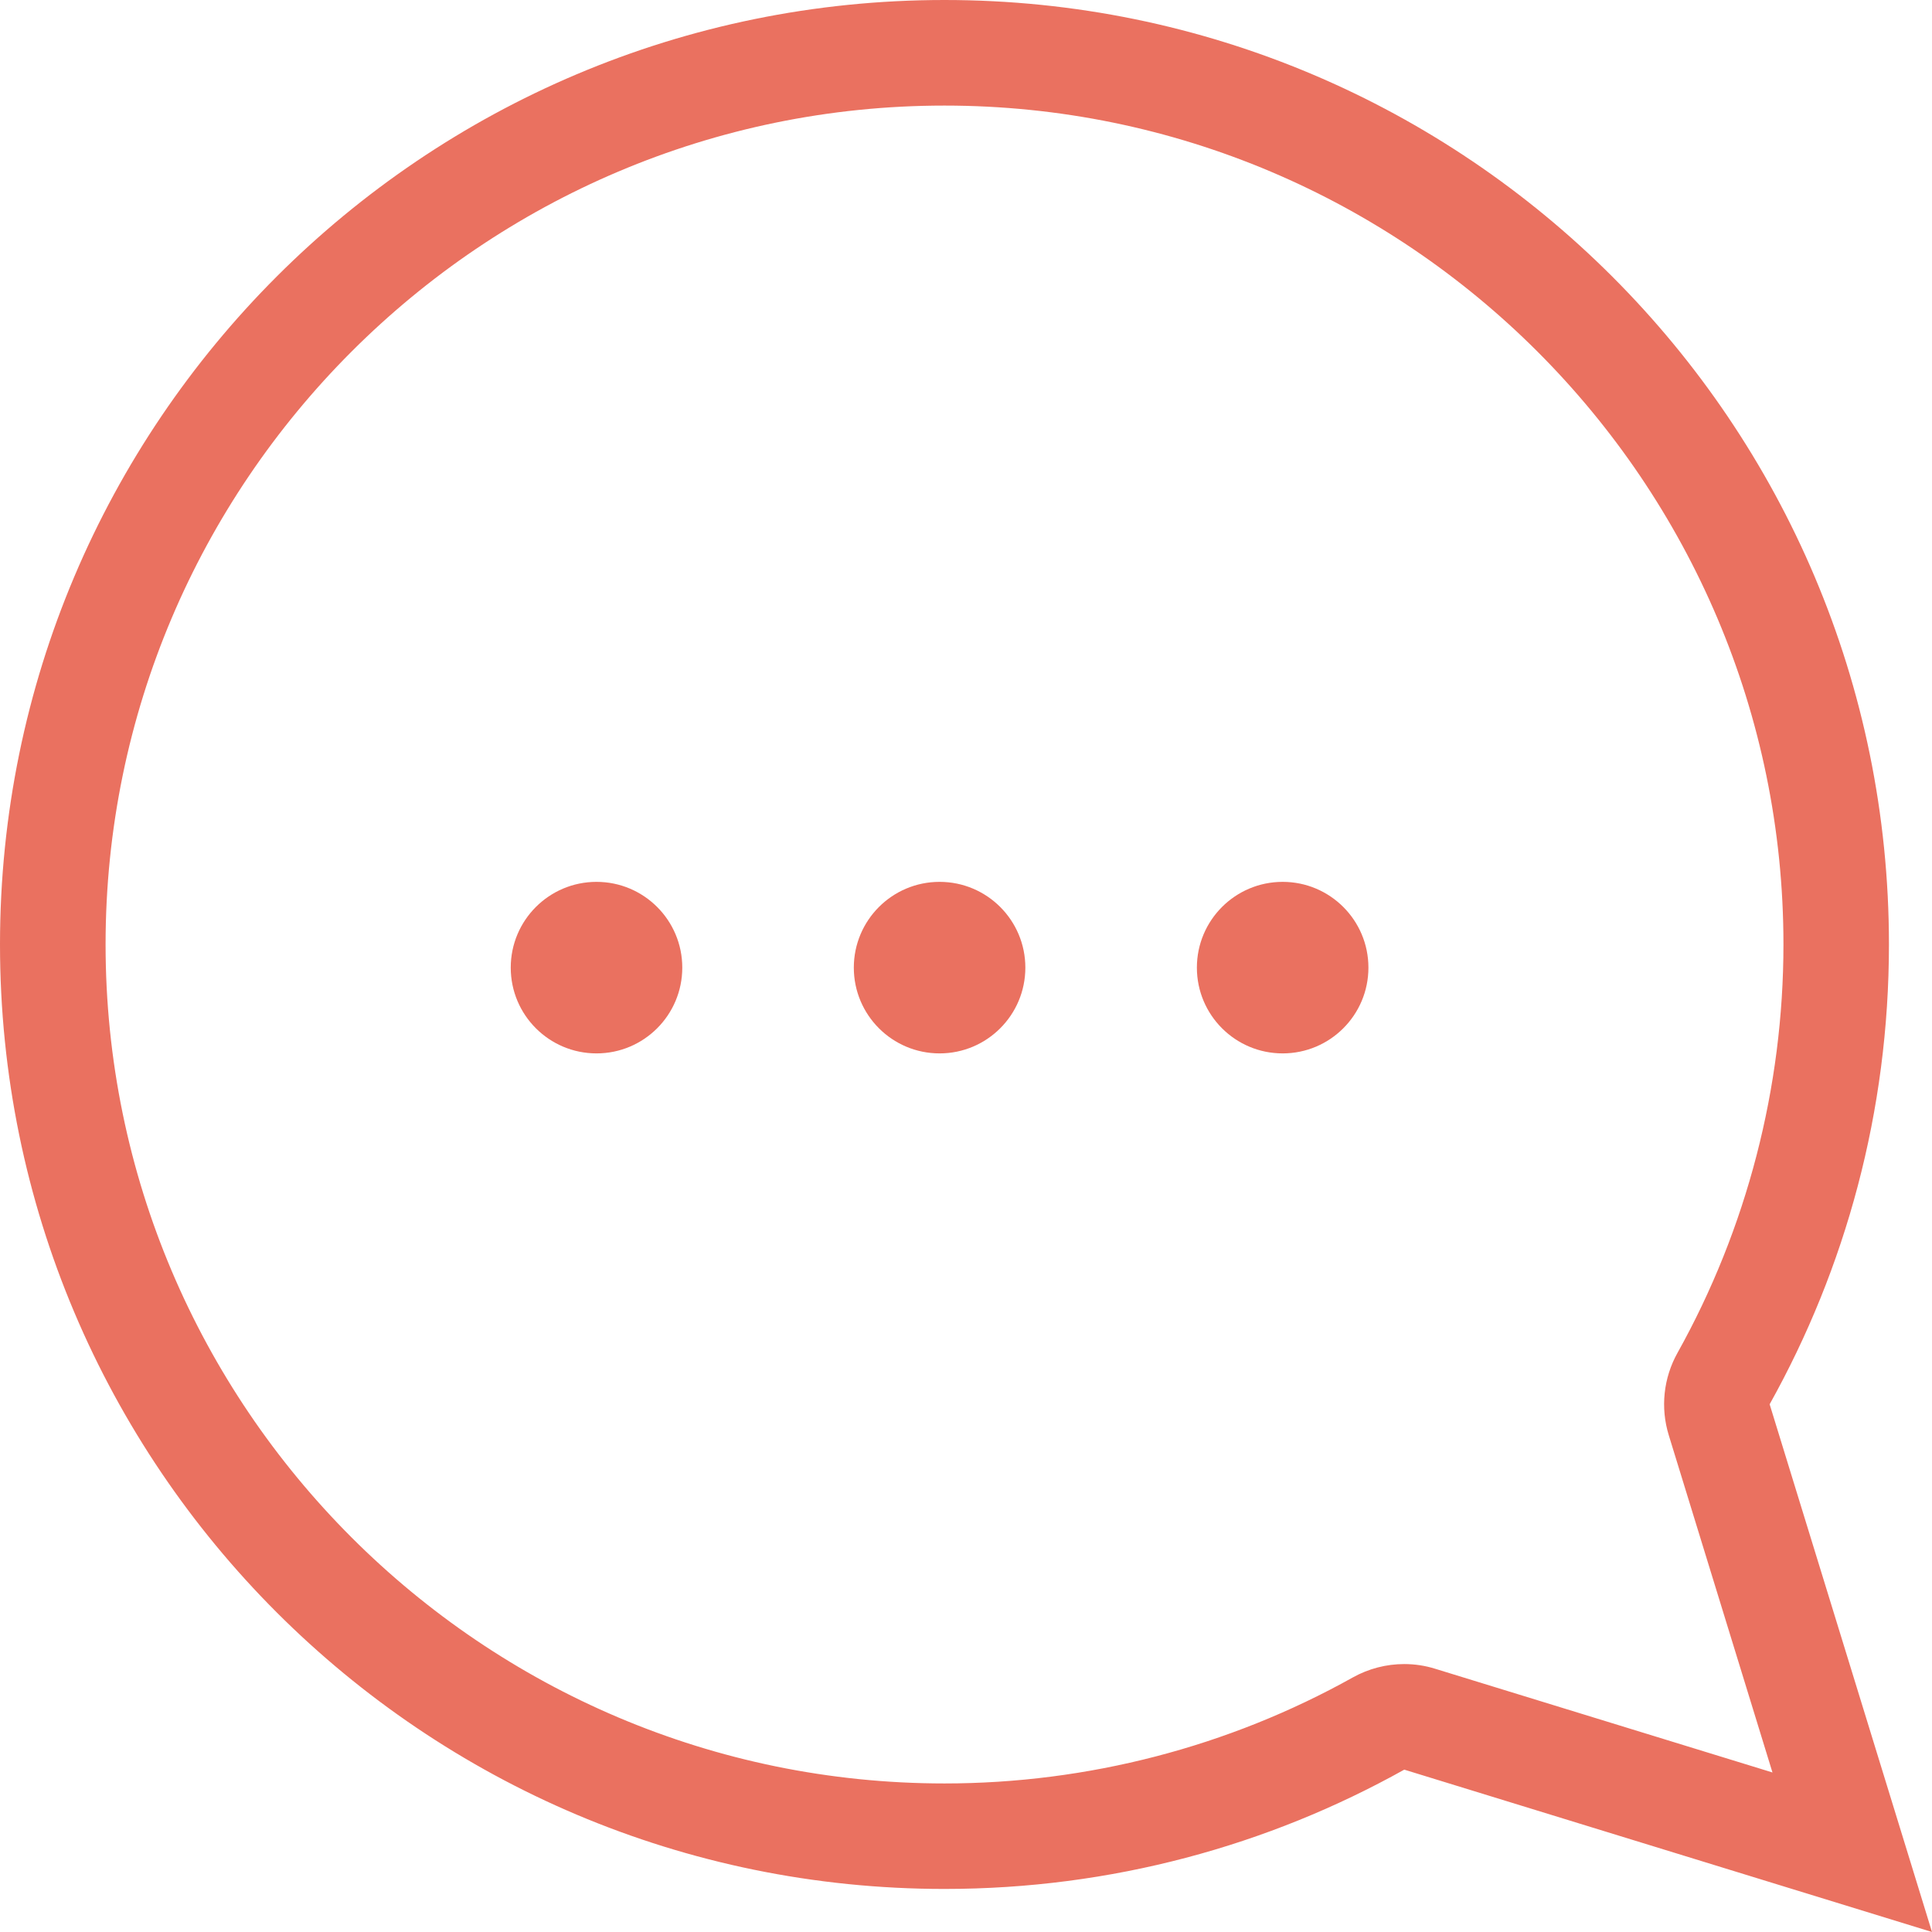 <svg xmlns="http://www.w3.org/2000/svg" width="22.526" height="22.526" viewBox="0 0 22.526 22.526">
  <g id="Groupe_160" data-name="Groupe 160" transform="translate(-1604.545 -989.718)">
    <g id="Tracé_279" data-name="Tracé 279" transform="translate(1009.8 887.788)" fill="none" stroke-linejoin="round" stroke-miterlimit="10">
      <path d="M617.271,124.456l-1.893-6.154a11.009,11.009,0,1,0-4.26,4.26Z" stroke="none"/>
      <path d="M 605.757 122.724 C 607.424 122.724 609.07 122.297 610.518 121.488 C 610.703 121.385 610.909 121.332 611.118 121.332 C 611.239 121.332 611.361 121.35 611.479 121.387 L 615.411 122.596 L 614.202 118.664 C 614.103 118.343 614.14 117.996 614.304 117.703 C 615.112 116.255 615.539 114.609 615.539 112.942 C 615.539 107.549 611.151 103.161 605.757 103.161 C 600.364 103.161 595.976 107.549 595.976 112.942 C 595.976 118.336 600.364 122.724 605.757 122.724 M 617.271 124.456 L 611.118 122.563 C 609.531 123.449 607.703 123.954 605.757 123.954 C 599.675 123.954 594.745 119.024 594.745 112.942 C 594.745 106.86 599.675 101.93 605.757 101.93 C 611.839 101.93 616.769 106.86 616.769 112.942 C 616.769 114.888 616.264 116.716 615.378 118.303 L 617.271 124.456 Z" stroke="none" fill="#ea7160"/>
    </g>
    <circle id="Ellipse_13" data-name="Ellipse 13" cx="1" cy="1" r="1" transform="translate(1610.5 1000)" fill="#ea7160"/>
    <circle id="Ellipse_14" data-name="Ellipse 14" cx="1" cy="1" r="1" transform="translate(1614.5 1000)" fill="#ea7160"/>
    <circle id="Ellipse_15" data-name="Ellipse 15" cx="1" cy="1" r="1" transform="translate(1618.5 1000)" fill="#ea7160"/>
  </g>
</svg>

